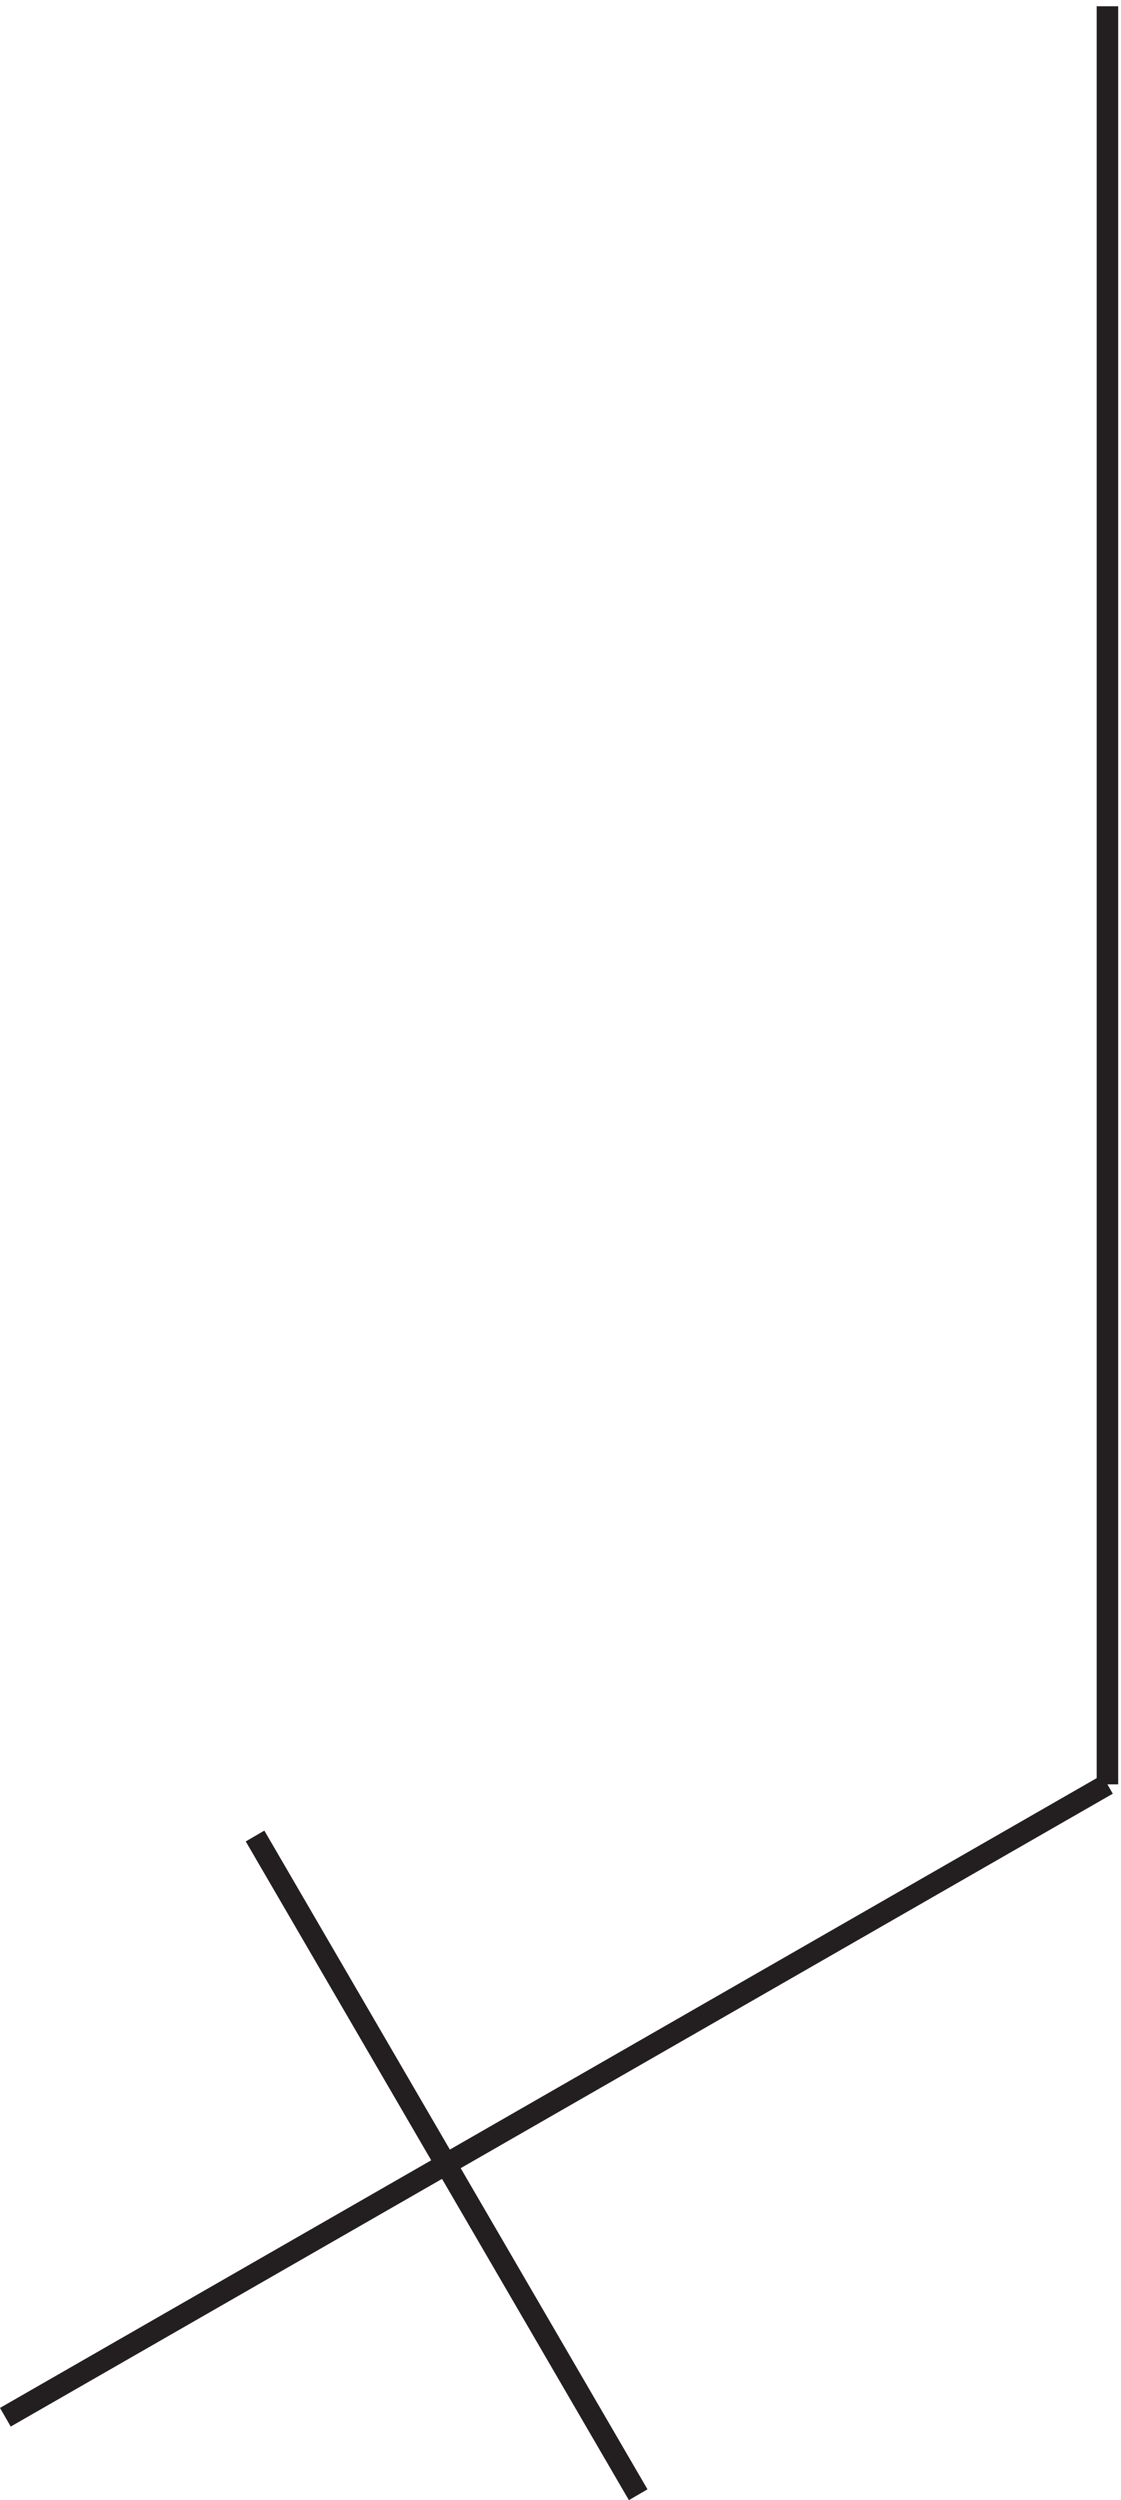<svg xmlns="http://www.w3.org/2000/svg" xml:space="preserve" width="51.949" height="115.851"><path d="M387.332 870.668v-619.5m-163.5-247.5-133.5 229.5m297 17.996-384-220.5" style="fill:none;stroke:#231f20;stroke-width:7.5;stroke-linecap:butt;stroke-linejoin:miter;stroke-miterlimit:10;stroke-dasharray:none;stroke-opacity:1" transform="matrix(.133 0 0 -.133 -.195 116.09)"/></svg>
